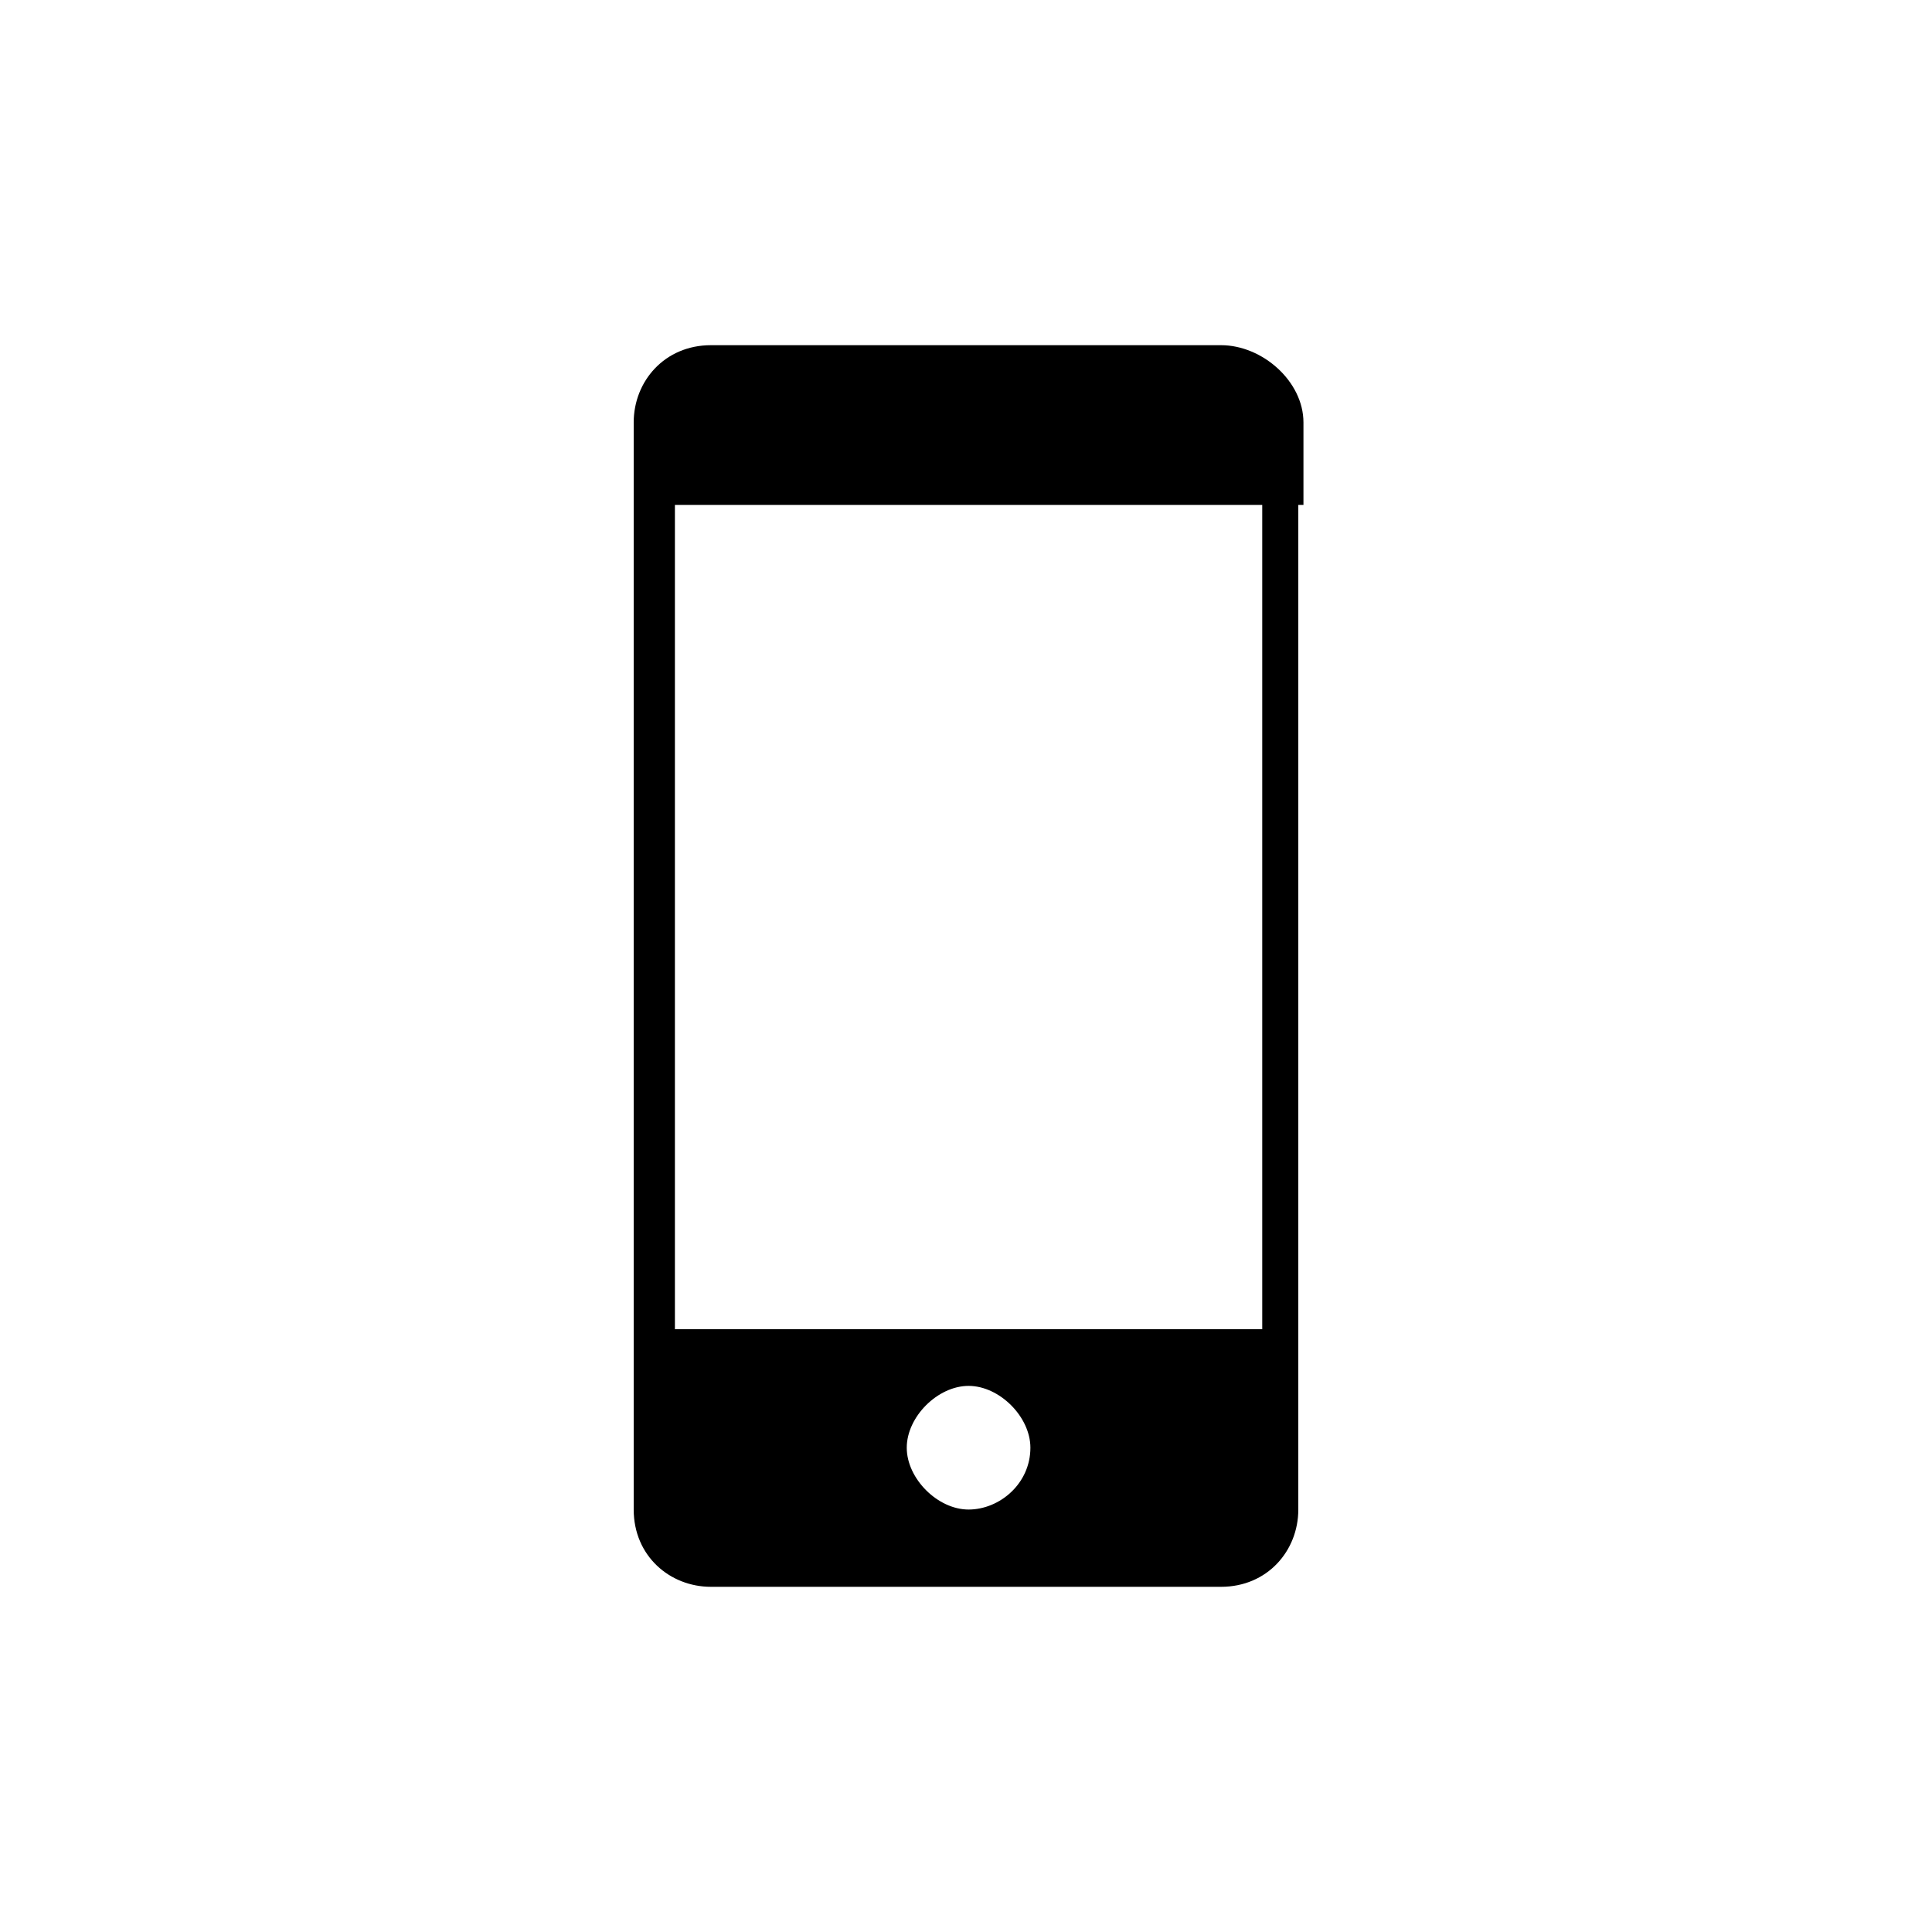 <?xml version="1.0" encoding="UTF-8"?> <!-- Generator: Adobe Illustrator 24.2.1, SVG Export Plug-In . SVG Version: 6.00 Build 0) --> <svg xmlns="http://www.w3.org/2000/svg" xmlns:xlink="http://www.w3.org/1999/xlink" id="Layer_1" x="0px" y="0px" viewBox="0 0 37.5 37.5" style="enable-background:new 0 0 37.5 37.5;" xml:space="preserve"> <g> <path d="M23.7,6.7h-9.9c-0.9,0-1.5,0.7-1.5,1.5v1.6h13V8.2C25.3,7.4,24.5,6.7,23.7,6.7z"></path> <path d="M12.3,25.8v3.5c0,0.9,0.7,1.5,1.5,1.5h9.9c0.9,0,1.5-0.7,1.5-1.5v-3.5H12.3z M18.8,29.3c-0.6,0-1.2-0.6-1.2-1.2 s0.6-1.2,1.2-1.2s1.2,0.6,1.2,1.2C20,28.8,19.4,29.3,18.8,29.3z"></path> <polygon points="12.3,8.3 13.1,8.3 13.1,27.8 12.3,27.8 12.3,9.3 "></polygon> <rect x="24.5" y="8.3" width="0.7" height="19.4"></rect> </g> </svg> 